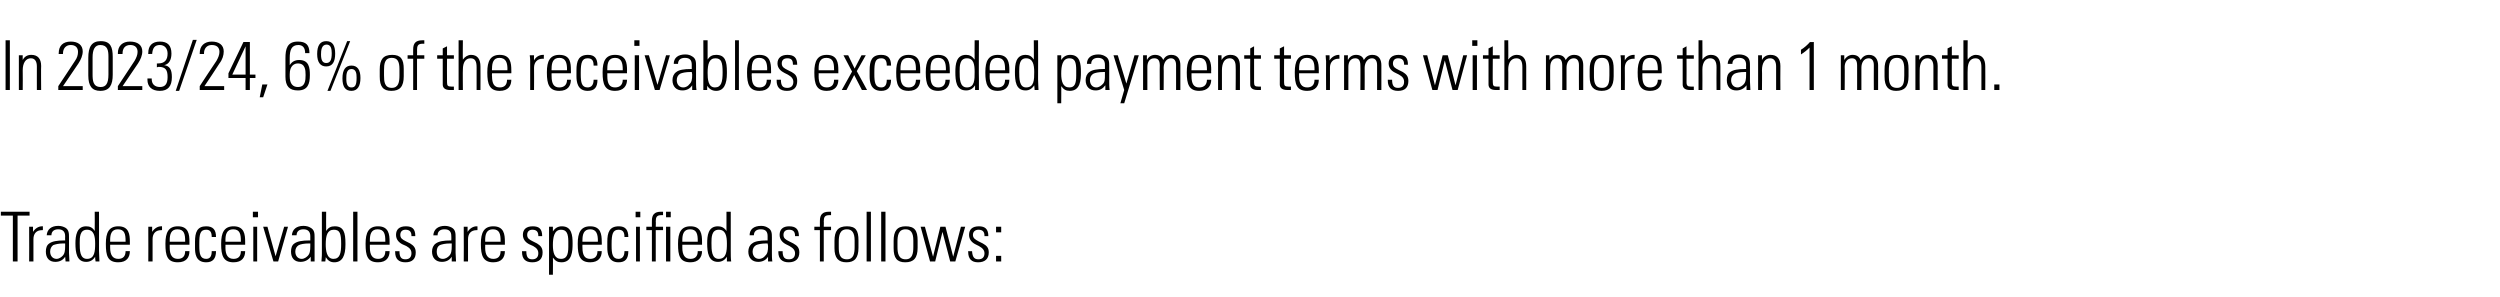 <?xml version="1.0" standalone="no"?><!DOCTYPE svg PUBLIC "-//W3C//DTD SVG 1.1//EN" "http://www.w3.org/Graphics/SVG/1.1/DTD/svg11.dtd"><svg xmlns="http://www.w3.org/2000/svg" version="1.1" width="583.3px" height="69.4px" viewBox="0 -1 583.3 69.4" style="top:-1px"><desc>In 2023/24, 6% of the receivables exceeded payment terms with more than 1 month. Trade receivables are specified as f...</desc><defs/><g id="Polygon208448"><path d="m6.9 48.4l0 .9l-2.8 0l0 10.7l-1.1 0l0-10.7l-2.8 0l0-.9l6.7 0zm3.1 3.4c0 0 .02.94 0 .9c-.1 0-.2 0-.2 0c-1.3 0-2 .8-2 2.1c-.01-.02 0 5.2 0 5.2l-1 0c0 0 .03-6.66 0-6.7c0-.3 0-.7 0-1.4c0 .02.9 0 .9 0c0 0 .01 1.19 0 1.2c.5-.8 1.3-1.3 2.1-1.3c.02.01.2 0 .2 0zm5.2.3c.9.5.9 1.4.9 2.3c0 0 0 3.6 0 3.6c0 .5.1 1.4.1 2c0 0-.9 0-.9 0c0-.3-.1-.9-.1-1.1c-.5.8-1.3 1.2-2.3 1.2c-1.4 0-2.2-.9-2.2-2.4c0-.8.2-1.5.8-1.9c.7-.5 1.8-.7 3.5-.7c-.01-.01.2 0 .2 0c0 0-.03-1 0-1c0-1-.5-1.6-1.6-1.6c-1 0-1.6.5-1.6 1.4c0 0-1.1 0-1.1 0c.1-1.4 1.1-2.2 2.7-2.2c.7 0 1.2.2 1.6.4zm-2 7.3c.6 0 1.1-.4 1.4-.7c.5-.5.6-1.2.6-2.3c0-.3 0-.4 0-.6c-.2 0-.3 0-.4 0c-1.1 0-1.9.2-2.4.4c-.4.3-.7.8-.7 1.5c0 1 .6 1.7 1.5 1.7zm8.9-11l1 0c0 0 .02 9.12 0 9.1c0 .9.1 1.8.1 2.5c0 0-.9 0-.9 0c-.1-.5-.1-.9-.1-1.1c-.5.8-1.2 1.2-2.1 1.2c-2.2 0-2.5-2.2-2.5-4.3c0-1.8.3-4 2.5-4c.9 0 1.5.3 2 1.1c.03-.04 0-4.5 0-4.5zm-1.8 11c1.8 0 1.9-1.8 1.9-3.6c0-1.7-.3-3.2-1.9-3.2c-1.7 0-1.7 1.8-1.7 3.1c0 1.6 0 3.7 1.7 3.7zm10-4c-.01-.01 0 .7 0 .7l-4.6 0c0 0 .01.65 0 .7c0 1.7.6 2.6 1.9 2.6c1.1 0 1.7-.6 1.7-1.8c0 0 1 0 1 0c0 1.4-.7 2.6-2.7 2.6c-2.5 0-2.9-1.6-2.9-4.2c0 0 0-.2 0-.2c0-2.5.7-4 2.9-4c2.5 0 2.7 1.9 2.7 3.6zm-1 0c0 0 .01-.18 0-.2c0-1.5-.2-2.7-1.8-2.7c-1.5 0-1.8 1.2-1.8 2.5c.01-.02 0 .4 0 .4l3.6 0zm8.5-3.6c0 0 .02.94 0 .9c-.1 0-.2 0-.2 0c-1.3 0-2 .8-2 2.1c-.01-.02 0 5.2 0 5.2l-1 0c0 0 .03-6.66 0-6.7c0-.3 0-.7 0-1.4c0 .02.9 0 .9 0c0 0 .01 1.19 0 1.2c.5-.8 1.3-1.3 2.1-1.3c.02.01.2 0 .2 0zm6.4 3.6c0-.01 0 .7 0 .7l-4.6 0c0 0 .02.65 0 .7c0 1.7.6 2.6 1.9 2.6c1.1 0 1.7-.6 1.7-1.8c0 0 1 0 1 0c0 1.4-.7 2.6-2.7 2.6c-2.5 0-2.9-1.6-2.9-4.2c0 0 0-.2 0-.2c0-2.5.7-4 2.9-4c2.5 0 2.7 1.9 2.7 3.6zm-1 0c0 0 .02-.18 0-.2c0-1.5-.2-2.7-1.8-2.7c-1.5 0-1.8 1.2-1.8 2.5c.02-.02 0 .4 0 .4l3.6 0zm7.2-1.1c0 0-1 0-1 0c0-1.2-.4-1.7-1.3-1.7c-1.4 0-1.6 1-1.6 3.3c0 0 0 .4 0 .4c0 1.9.2 3.1 1.6 3.1c.9 0 1.3-.6 1.3-1.8c0 0 1 0 1 0c0 1.8-.8 2.6-2.3 2.6c-2.5 0-2.6-2.2-2.6-3.4c0 0 0-1.4 0-1.4c0-2.2.5-3.6 2.6-3.6c1.6 0 2.3.8 2.3 2.5zm6.8 1.1c.01-.01 0 .7 0 .7l-4.6 0c0 0 .03.65 0 .7c0 1.7.6 2.6 1.9 2.6c1.1 0 1.7-.6 1.7-1.8c0 0 1 0 1 0c0 1.4-.7 2.6-2.7 2.6c-2.4 0-2.9-1.6-2.9-4.2c0 0 0-.2 0-.2c0-2.5.7-4 2.9-4c2.5 0 2.7 1.9 2.7 3.6zm-1 0c0 0 .03-.18 0-.2c0-1.5-.2-2.7-1.8-2.7c-1.5 0-1.8 1.2-1.8 2.5c.03-.02 0 .4 0 .4l3.6 0zm4-7l0 1.3l-1.2 0l0-1.3l1.2 0zm-1.1 3.5l.9 0l0 8.1l-.9 0l0-8.1zm3.3 0l1.9 6.9l2-6.9l.9 0l-2.3 8.1l-1.1 0l-2.4-8.1l1 0zm10 .2c1 .5 1 1.4 1 2.3c0 0 0 3.6 0 3.6c0 .5 0 1.4 0 2c0 0-.9 0-.9 0c0-.3 0-.9 0-1.1c-.6.8-1.4 1.2-2.4 1.2c-1.4 0-2.2-.9-2.2-2.4c0-.8.2-1.5.8-1.9c.7-.5 1.8-.7 3.5-.7c0-.01.2 0 .2 0c0 0-.02-1 0-1c0-1-.5-1.6-1.6-1.6c-1 0-1.6.5-1.6 1.4c0 0-1.1 0-1.1 0c.1-1.4 1.1-2.2 2.7-2.2c.7 0 1.3.2 1.6.4zm-2 7.3c.6 0 1.1-.4 1.4-.7c.5-.5.6-1.2.6-2.3c0-.3 0-.4 0-.6c-.2 0-.3 0-.3 0c-1.2 0-2 .2-2.4.4c-.5.3-.8.8-.8 1.5c0 1 .6 1.7 1.5 1.7zm4.7-11l1 0c0 0-.04 4.46 0 4.5c.5-.8 1.1-1.1 2-1.1c2.1 0 2.5 1.5 2.5 4c0 0 0 .3 0 .3c0 2.5-.7 4.1-2.6 4.1c-.9 0-1.5-.4-2-1.2c0 .2 0 .4-.1 1c0 0-.9 0-.9 0c.1-1.1.1-1.7.1-1.8c0-.01 0-9.8 0-9.8zm2.7 11c1.5 0 1.8-1.3 1.8-3.5c0-2.4-.3-3.3-1.7-3.3c-1.5 0-1.9 1.3-1.9 3.4c0 1.4.2 3.4 1.8 3.4zm4.6-11l1 0l0 11.6l-1 0l0-11.6zm8.5 7c-.01-.01 0 .7 0 .7l-4.6 0c0 0 .01.65 0 .7c0 1.7.6 2.6 1.9 2.6c1.1 0 1.7-.6 1.7-1.8c0 0 1 0 1 0c0 1.4-.7 2.6-2.7 2.6c-2.5 0-2.9-1.6-2.9-4.2c0 0 0-.2 0-.2c0-2.5.7-4 2.9-4c2.5 0 2.7 1.9 2.7 3.6zm-1 0c0 0 .01-.18 0-.2c0-1.5-.2-2.7-1.8-2.7c-1.5 0-1.8 1.2-1.8 2.5c.01-.02 0 .4 0 .4l3.6 0zm7-1.3c.03 0 0 0 0 0l-.9 0c0 0-.01-.07 0-.1c0-1-.5-1.4-1.4-1.4c-.7 0-1.2.4-1.2 1.2c0 .8.5 1.1 1.3 1.5c0 0 1 .5 1 .5c.8.5 1.3 1 1.3 2.1c0 1.5-.8 2.3-2.4 2.3c-1.6 0-2.4-.8-2.4-2.4c-.02.04 0-.2 0-.2c0 0 .96.03 1 0c0 1.5.5 1.9 1.4 1.9c.9 0 1.4-.5 1.4-1.4c0-.7-.3-1.2-1.2-1.7c0 0-.9-.4-.9-.4c-.8-.4-1.5-1.1-1.5-2.2c0-1.3.8-2 2.3-2c1.5 0 2.2.6 2.2 2.3zm8.5-2c.9.5.9 1.4.9 2.3c0 0 0 3.6 0 3.6c0 .5.1 1.4.1 2c0 0-1 0-1 0c0-.3 0-.9 0-1.1c-.5.8-1.3 1.2-2.3 1.2c-1.4 0-2.3-.9-2.3-2.4c0-.8.3-1.5.9-1.9c.7-.5 1.8-.7 3.5-.7c-.03-.01.1 0 .1 0c0 0 .04-1 0-1c0-1-.4-1.6-1.6-1.6c-1 0-1.6.5-1.6 1.4c0 0-1 0-1 0c.1-1.4 1.1-2.2 2.7-2.2c.7 0 1.2.2 1.6.4zm-2.1 7.3c.7 0 1.2-.4 1.5-.7c.5-.5.6-1.2.6-2.3c0-.3 0-.4 0-.6c-.2 0-.3 0-.4 0c-1.1 0-1.9.2-2.4.4c-.5.3-.7.8-.7 1.5c0 1 .5 1.7 1.4 1.7zm8.1-7.6c0 0 .02.94 0 .9c-.1 0-.2 0-.2 0c-1.3 0-2 .8-2 2.1c0-.02 0 5.2 0 5.2l-1 0c0 0 .04-6.66 0-6.7c0-.3 0-.7 0-1.4c.01.02.9 0 .9 0c0 0 .02 1.19 0 1.2c.5-.8 1.3-1.3 2.1-1.3c.03.01.2 0 .2 0zm6.4 3.6c.01-.01 0 .7 0 .7l-4.6 0c0 0 .03.65 0 .7c0 1.7.6 2.6 1.9 2.6c1.1 0 1.7-.6 1.7-1.8c0 0 1 0 1 0c0 1.4-.7 2.6-2.7 2.6c-2.4 0-2.9-1.6-2.9-4.2c0 0 0-.2 0-.2c0-2.5.7-4 2.9-4c2.5 0 2.7 1.9 2.7 3.6zm-1 0c0 0 .03-.18 0-.2c0-1.5-.2-2.7-1.8-2.7c-1.5 0-1.8 1.2-1.8 2.5c.03-.02 0 .4 0 .4l3.6 0zm9.7-1.3c.04 0 0 0 0 0l-.9 0c0 0-.01-.07 0-.1c0-1-.5-1.4-1.4-1.4c-.7 0-1.2.4-1.2 1.2c0 .8.5 1.1 1.3 1.5c0 0 1 .5 1 .5c.8.5 1.3 1 1.3 2.1c0 1.5-.8 2.3-2.4 2.3c-1.6 0-2.4-.8-2.4-2.4c-.02.04 0-.2 0-.2c0 0 .96.03 1 0c0 1.5.5 1.9 1.4 1.9c.9 0 1.4-.5 1.4-1.4c0-.7-.3-1.2-1.2-1.7c0 0-.9-.4-.9-.4c-.8-.4-1.5-1.1-1.5-2.2c0-1.3.8-2 2.3-2c1.5 0 2.2.6 2.2 2.3zm7.1 1.7c0 1.8-.1 4.4-2.6 4.4c-.9 0-1.4-.3-2-1.1c.05-.03 0 4 0 4l-.9 0l0-11.2l.9 0c0 0 .02 1.08 0 1.1c.5-.8 1.2-1.2 2.1-1.2c2.3 0 2.5 2.1 2.5 4zm-2.7 3.6c1.2 0 1.7-.8 1.7-2.8c0 0 0-1.2 0-1.2c0-1.9-.4-2.8-1.7-2.8c-1.6 0-1.9 1.8-1.9 3.6c0 1.8.4 3.2 1.9 3.2zm9.5-4c.04-.01 0 .7 0 .7l-4.5 0c0 0-.04.65 0 .7c0 1.7.5 2.6 1.8 2.6c1.1 0 1.7-.6 1.7-1.8c0 0 1 0 1 0c0 1.4-.7 2.6-2.7 2.6c-2.4 0-2.9-1.6-2.9-4.2c0 0 0-.2 0-.2c0-2.5.7-4 2.9-4c2.5 0 2.7 1.9 2.7 3.6zm-.9 0c0 0-.04-.18 0-.2c0-1.5-.3-2.7-1.8-2.7c-1.5 0-1.8 1.2-1.8 2.5c-.04-.02 0 .4 0 .4l3.6 0zm7.1-1.1c0 0-.9 0-.9 0c0-1.2-.4-1.7-1.4-1.7c-1.3 0-1.6 1-1.6 3.3c0 0 0 .4 0 .4c0 1.9.2 3.1 1.6 3.1c.9 0 1.4-.6 1.4-1.8c0 0 .9 0 .9 0c0 1.8-.7 2.6-2.3 2.6c-2.4 0-2.6-2.2-2.6-3.4c0 0 0-1.4 0-1.4c0-2.2.5-3.6 2.7-3.6c1.5 0 2.2.8 2.2 2.5zm2.8-5.9l0 1.3l-1.1 0l0-1.3l1.1 0zm-1 3.5l.9 0l0 8.1l-.9 0l0-8.1zm6.3-2.7c-.1 0-.2 0-.4 0c-1.1 0-1.3.5-1.3 1.5c.05-.04 0 1.2 0 1.2l1.7 0l0 .8l-1.7 0l0 7.3l-.9 0l0-7.3l-1.3 0l0-.8l1.3 0c0 0-.01-1.44 0-1.4c0-1.4.6-2.1 2.1-2.1c.1 0 .4 0 .5 0c0 0 0 .8 0 .8zm1.8-.8l0 1.3l-1.1 0l0-1.3l1.1 0zm-1.1 3.5l1 0l0 8.1l-1 0l0-8.1zm8.4 3.5c-.02-.01 0 .7 0 .7l-4.6 0c0 0 .01.65 0 .7c0 1.7.6 2.6 1.9 2.6c1.1 0 1.7-.6 1.7-1.8c0 0 1 0 1 0c0 1.4-.8 2.6-2.7 2.6c-2.5 0-2.9-1.6-2.9-4.2c0 0 0-.2 0-.2c0-2.5.7-4 2.9-4c2.5 0 2.7 1.9 2.7 3.6zm-1 0c0 0 .01-.18 0-.2c0-1.5-.2-2.7-1.8-2.7c-1.5 0-1.8 1.2-1.8 2.5c.01-.02 0 .4 0 .4l3.6 0zm6.7-7l1 0c0 0 0 9.12 0 9.1c0 .9 0 1.8.1 2.5c0 0-1 0-1 0c0-.5 0-.9 0-1.1c-.5.8-1.2 1.2-2.1 1.2c-2.2 0-2.5-2.2-2.5-4.3c0-1.8.2-4 2.5-4c.8 0 1.5.3 2 1.1c.01-.04 0-4.5 0-4.5zm-1.8 11c1.8 0 1.9-1.8 1.9-3.6c0-1.7-.3-3.2-1.9-3.2c-1.7 0-1.7 1.8-1.7 3.1c0 1.6 0 3.7 1.7 3.7zm11.4-7.3c1 .5 1 1.4 1 2.3c0 0 0 3.6 0 3.6c0 .5 0 1.4.1 2c0 0-1 0-1 0c0-.3 0-.9 0-1.1c-.5.8-1.3 1.2-2.3 1.2c-1.4 0-2.3-.9-2.3-2.4c0-.8.3-1.5.9-1.9c.6-.5 1.8-.7 3.4-.7c.04-.01.2 0 .2 0c0 0 .02-1 0-1c0-1-.4-1.6-1.6-1.6c-1 0-1.6.5-1.6 1.4c0 0-1 0-1 0c0-1.4 1-2.2 2.7-2.2c.7 0 1.2.2 1.5.4zm-2 7.3c.7 0 1.2-.4 1.4-.7c.6-.5.7-1.2.7-2.3c0-.3-.1-.4-.1-.6c-.1 0-.2 0-.3 0c-1.1 0-2 .2-2.4.4c-.5.3-.8.8-.8 1.5c0 1 .6 1.7 1.5 1.7zm9.3-5.3c0 0 0 0 0 0l-.9 0c0 0-.04-.07 0-.1c0-1-.5-1.4-1.4-1.4c-.8 0-1.3.4-1.3 1.2c0 .8.5 1.1 1.3 1.5c0 0 1 .5 1 .5c.9.5 1.4 1 1.4 2.1c0 1.5-.9 2.3-2.5 2.3c-1.5 0-2.4-.8-2.4-2.4c.05.04 0-.2 0-.2c0 0 1.02.03 1 0c0 1.5.5 1.9 1.5 1.9c.9 0 1.4-.5 1.4-1.4c0-.7-.4-1.2-1.3-1.7c0 0-.8-.4-.8-.4c-.8-.4-1.5-1.1-1.5-2.2c0-1.3.8-2 2.2-2c1.5 0 2.3.6 2.3 2.3zm7.5-4.9c-.1 0-.2 0-.4 0c-1.1 0-1.3.5-1.3 1.5c.05-.04 0 1.2 0 1.2l1.7 0l0 .8l-1.7 0l0 7.3l-.9 0l0-7.3l-1.3 0l0-.8l1.3 0c0 0-.01-1.44 0-1.4c0-1.4.6-2.1 2.1-2.1c.1 0 .4 0 .5 0c0 0 0 .8 0 .8zm6.4 5.9c0 0 0 1.7 0 1.7c0 2.4-.9 3.4-2.8 3.4c-1.9 0-2.8-1-2.8-3.3c0 0 0-1.7 0-1.7c0-2.3.8-3.4 2.9-3.4c2.1 0 2.7 1 2.7 3.3zm-.9 0c0-1.8-.6-2.6-1.8-2.6c-1.7 0-1.9 1.5-1.9 2.9c0 0 0 1.2 0 1.2c0 1.4.1 2.9 1.9 2.9c1.6 0 1.8-1.4 1.8-2.9c0 0 0-1.5 0-1.5zm2.8-6.7l1 0l0 11.6l-1 0l0-11.6zm3.4 0l1 0l0 11.6l-1 0l0-11.6zm8.5 6.7c0 0 0 1.7 0 1.7c0 2.4-.9 3.4-2.9 3.4c-1.9 0-2.7-1-2.7-3.3c0 0 0-1.7 0-1.7c0-2.3.8-3.4 2.8-3.4c2.1 0 2.8 1 2.8 3.3zm-1 0c0-1.8-.6-2.6-1.8-2.6c-1.7 0-1.9 1.5-1.9 2.9c0 0 0 1.2 0 1.2c0 1.4.2 2.9 1.9 2.9c1.6 0 1.8-1.4 1.8-2.9c0 0 0-1.5 0-1.5zm2.7-3.2l1.9 7l1.7-7l1.2 0l1.8 7l1.8-7l1 0l-2.3 8.1l-1.2 0l-1.8-6.9l-1.7 6.9l-1.2 0l-2.2-8.1l1 0zm14.8 2.2c.02 0 0 0 0 0l-.9 0c0 0-.03-.07 0-.1c0-1-.5-1.4-1.4-1.4c-.7 0-1.3.4-1.3 1.2c0 .8.6 1.1 1.3 1.5c0 0 1 .5 1 .5c.9.5 1.4 1 1.4 2.1c0 1.5-.9 2.3-2.5 2.3c-1.5 0-2.3-.8-2.3-2.4c-.04.04 0-.2 0-.2c0 0 .94.03.9 0c.1 1.5.6 1.9 1.5 1.9c.9 0 1.4-.5 1.4-1.4c0-.7-.4-1.2-1.3-1.7c0 0-.8-.4-.8-.4c-.8-.4-1.5-1.1-1.5-2.2c0-1.3.8-2 2.3-2c1.4 0 2.2.6 2.2 2.3zm3-2.2l0 1.3l-1.2 0l0-1.3l1.2 0zm0 6.8l0 1.3l-1.2 0l0-1.3l1.2 0z" stroke="none" fill="#000"/></g><g id="Polygon208447"><path d="m2.3 8.4l0 11.6l-1 0l0-11.6l1 0zm7.3 6c-.05-.02 0 5.6 0 5.6l-1 0c0 0-.01-5.54 0-5.5c0-1.1-.4-1.9-1.4-1.9c-1.2 0-1.9 1.1-1.9 2.8c.04-.01 0 4.6 0 4.6l-.9 0l0-8.1l.9 0c0 0-.02 1.14 0 1.1c.4-.8 1.1-1.2 2-1.2c1.5 0 2.3.9 2.3 2.6zm8.7-.6c0 .02-3.6 5.3-3.6 5.3l4.6 0l0 .9l-5.7 0l0-.9c0 0 3.93-5.92 3.9-5.9c.5-.7.7-1.4.7-2.1c0-1-.6-1.6-1.7-1.6c-1.2 0-1.8.9-1.8 1.9c-.04.04 0 .2 0 .2l-1 0c0 0-.04-.22 0-.2c0-1.7 1-2.7 2.8-2.7c1.7 0 2.8.8 2.8 2.3c0 .9-.4 1.9-1 2.8zm8 2.6c0 2.4-.7 3.8-2.9 3.8c-1.9 0-2.8-1.1-2.8-3.6c0 0 0-4.1 0-4.1c0-2.6.8-3.9 2.9-3.9c2.3 0 2.8 1.4 2.8 3.7c0 0 0 4.1 0 4.1zm-4.7-.1c0 1.5.1 3 1.9 3c1.2 0 1.8-.8 1.8-2.9c0 0 0-4.2 0-4.2c0-1.4-.2-2.7-1.9-2.7c-1.3 0-1.8 1.1-1.8 2.9c0 0 0 3.9 0 3.9zm10.6-2.5c-.02.02-3.6 5.3-3.6 5.3l4.6 0l0 .9l-5.7 0l0-.9c0 0 3.92-5.92 3.9-5.9c.4-.7.7-1.4.7-2.1c0-1-.6-1.6-1.7-1.6c-1.3 0-1.8.9-1.8 1.9c-.05.04 0 .2 0 .2l-1.1 0c0 0 .04-.22 0-.2c0-1.7 1.1-2.7 2.8-2.7c1.8 0 2.9.8 2.9 2.3c0 .9-.4 1.9-1 2.8zm6.1.4c1.3.2 1.8 1 1.8 2.8c0 2.1-.9 3.2-2.8 3.2c-1.9 0-2.9-1-2.9-2.6c-.01-.03 0-.3 0-.3l1 0c0 0 .02.17 0 .2c0 1.1.7 1.8 1.9 1.8c1.2 0 1.8-.7 1.8-2.3c0-1.6-.4-2.4-2.1-2.4c-.1 0-.3.1-.4.1c-.02-.03 0-.9 0-.9c0 0 .16.01.3 0c1.5 0 2.2-.8 2.2-2.3c0-1.2-.7-2-1.8-2c-1.2 0-1.7.7-1.8 2.1c.04-.03-.9 0-.9 0c0 0-.05-.26 0-.3c0-1.6.9-2.6 2.7-2.6c1.8 0 2.7.9 2.7 2.8c0 1.5-.6 2.5-1.7 2.7zm6.7-5.9l.9 0l-4.1 11.9l-.8 0l4-11.9zm6.2 5.5c.04.02-3.5 5.3-3.5 5.3l4.6 0l0 .9l-5.7 0l0-.9c0 0 3.87-5.92 3.9-5.9c.4-.7.7-1.4.7-2.1c0-1-.6-1.6-1.8-1.6c-1.2 0-1.8.9-1.8 1.9c.01.04 0 .2 0 .2l-1 0c0 0 0-.22 0-.2c0-1.7 1.1-2.7 2.8-2.7c1.7 0 2.8.8 2.8 2.3c0 .9-.3 1.9-1 2.8zm7.1-5l0 7.6l1.3 0l0 .8l-1.3 0l0 2.8l-1 0l0-2.8l-4 0l0-1.1l3.5-7.3l1.5 0zm-4.1 7.6l3.1 0l0-6.6l-3.1 6.6zm8.2 2.3l-1 3l-.8 0l.6-3l1.2 0zm8.8-7.3c0-1.3-.6-1.9-1.6-1.9c-1.6 0-2 1.2-2 3c0 0 0 1.7 0 1.7c.5-.8 1.2-1.2 2.2-1.2c2.3 0 2.5 1.8 2.5 3.5c0 2.1-.5 3.6-2.8 3.6c-2 0-2.9-1-2.9-3.2c0 0 0-4.3 0-4.3c0-2.2.4-3.9 2.9-3.9c1.9 0 2.7.8 2.7 2.7c0 0-1 0-1 0zm.1 5.1c0-1.2-.1-2.7-1.8-2.7c-.8 0-1.9.5-1.9 2.5c0 0 0 .5 0 .5c0 1.7.7 2.5 1.9 2.5c1.7 0 1.8-1.5 1.8-2.8zm4.8-2c-1.3 0-2.1-.9-2.1-2.9c0-2 .7-3 2.1-3c1.5 0 2.1 1 2.1 2.9c0 1.9-.6 3-2.1 3zm4.9-5.9l.7 0l-4.6 11.6l-.7 0l4.6-11.6zm-3.6 2.8c0-1-.2-2-1.2-2c-1.2 0-1.3 1.4-1.3 2.3c0 1.4.4 2 1.2 2c.9 0 1.3-.6 1.3-2.3zm4.6 8.8c-1.4 0-2.1-.9-2.1-2.9c0-2 .7-3 2.1-3c1.4 0 2.1 1 2.1 2.9c0 1.9-.7 3-2.1 3zm1.2-3.1c0-.9-.1-2-1.2-2c-1.2 0-1.2 1.4-1.2 2.3c0 1.4.4 2 1.2 2c.9 0 1.2-.6 1.2-2.3zm11-2c0 0 0 1.7 0 1.7c0 2.4-.9 3.4-2.9 3.4c-1.9 0-2.7-1-2.7-3.3c0 0 0-1.7 0-1.7c0-2.3.8-3.4 2.9-3.4c2 0 2.7 1 2.7 3.3zm-1 0c0-1.8-.5-2.6-1.8-2.6c-1.7 0-1.8 1.5-1.8 2.9c0 0 0 1.2 0 1.2c0 1.4.1 2.9 1.8 2.9c1.6 0 1.8-1.4 1.8-2.9c0 0 0-1.5 0-1.5zm5.8-5.9c-.1 0-.2 0-.4 0c-1.1 0-1.3.5-1.3 1.5c.04-.04 0 1.2 0 1.2l1.7 0l0 .8l-1.7 0l0 7.3l-.9 0l0-7.3l-1.3 0l0-.8l1.3 0c0 0-.02-1.44 0-1.4c0-1.4.6-2.1 2.1-2.1c.1 0 .3 0 .5 0c0 0 0 .8 0 .8zm5.3 2.7l1.6 0l0 .8l-1.6 0c0 0-.04 5.48 0 5.5c0 .8.2 1 1 1c.1 0 .3 0 .6 0c0 0 0 .8 0 .8c-.2 0-.4 0-.9 0c-1.3 0-1.7-.6-1.7-1.3c.01-.04 0-6 0-6l-1.3 0l0-.8l1.3 0l0-1.6l1-.5l0 2.1zm2.7-3.5l1 0c0 0-.05 4.51 0 4.5c.5-.7 1.2-1.1 1.9-1.1c1.5 0 2.2 1 2.2 2.7c.03 0 0 5.5 0 5.5l-.9 0c0 0-.01-5.28 0-5.3c0-1.3-.3-2.1-1.4-2.1c-1.2 0-1.8 1-1.8 2.6c-.05.03 0 4.8 0 4.8l-1 0l0-11.6zm12.3 7c.03-.01 0 .7 0 .7l-4.5 0c0 0-.05.65 0 .7c0 1.7.5 2.6 1.8 2.6c1.1 0 1.7-.6 1.7-1.8c0 0 1 0 1 0c0 1.4-.7 2.6-2.7 2.6c-2.4 0-2.9-1.6-2.9-4.2c0 0 0-.2 0-.2c0-2.5.7-4 2.9-4c2.5 0 2.7 1.9 2.7 3.6zm-.9 0c0 0-.05-.18 0-.2c0-1.5-.3-2.7-1.9-2.7c-1.4 0-1.7 1.2-1.7 2.5c-.05-.02 0 .4 0 .4l3.6 0zm8.5-3.6c0 0-.04.94 0 .9c-.2 0-.3 0-.3 0c-1.2 0-2 .8-2 2.1c.04-.02 0 5.2 0 5.2l-.9 0c0 0-.02-6.66 0-6.7c0-.3 0-.7-.1-1.4c.04.02 1 0 1 0c0 0-.04 1.19 0 1.2c.4-.8 1.2-1.3 2.1-1.3c-.03.01.2 0 .2 0zm6.3 3.6c.04-.01 0 .7 0 .7l-4.5 0c0 0-.03.65 0 .7c0 1.7.5 2.6 1.8 2.6c1.1 0 1.8-.6 1.8-1.8c0 0 .9 0 .9 0c0 1.4-.7 2.6-2.7 2.6c-2.4 0-2.9-1.6-2.9-4.2c0 0 0-.2 0-.2c0-2.5.7-4 2.9-4c2.6 0 2.7 1.9 2.7 3.6zm-.9 0c0 0-.03-.18 0-.2c0-1.5-.3-2.7-1.8-2.7c-1.5 0-1.8 1.2-1.8 2.5c-.03-.02 0 .4 0 .4l3.6 0zm7.1-1.1c0 0-.9 0-.9 0c0-1.2-.4-1.7-1.4-1.7c-1.3 0-1.6 1-1.6 3.3c0 0 0 .4 0 .4c0 1.9.2 3.1 1.6 3.1c.9 0 1.4-.6 1.4-1.8c0 0 .9 0 .9 0c0 1.8-.7 2.6-2.3 2.6c-2.4 0-2.6-2.2-2.6-3.4c0 0 0-1.4 0-1.4c0-2.2.5-3.6 2.7-3.6c1.5 0 2.2.8 2.2 2.5zm6.9 1.1c-.05-.01 0 .7 0 .7l-4.6 0c0 0-.02.65 0 .7c0 1.7.5 2.6 1.8 2.6c1.1 0 1.8-.6 1.8-1.8c0 0 1 0 1 0c0 1.4-.8 2.6-2.8 2.6c-2.4 0-2.9-1.6-2.9-4.2c0 0 0-.2 0-.2c0-2.5.7-4 2.9-4c2.6 0 2.8 1.9 2.8 3.6zm-1 0c0 0-.02-.18 0-.2c0-1.5-.3-2.7-1.8-2.7c-1.5 0-1.8 1.2-1.8 2.5c-.02-.02 0 .4 0 .4l3.6 0zm3.9-7l0 1.3l-1.2 0l0-1.3l1.2 0zm-1.1 3.5l1 0l0 8.1l-1 0l0-8.1zm3.3 0l2 6.9l2-6.9l.9 0l-2.4 8.1l-1.1 0l-2.4-8.1l1 0zm10 .2c1 .5 1 1.4 1 2.3c0 0 0 3.6 0 3.6c0 .5 0 1.4.1 2c0 0-1 0-1 0c0-.3 0-.9 0-1.1c-.5.8-1.3 1.2-2.3 1.2c-1.4 0-2.3-.9-2.3-2.4c0-.8.3-1.5.9-1.9c.6-.5 1.8-.7 3.4-.7c.04-.01.2 0 .2 0c0 0 .02-1 0-1c0-1-.4-1.6-1.6-1.6c-1 0-1.6.5-1.6 1.4c0 0-1 0-1 0c0-1.4 1-2.2 2.7-2.2c.7 0 1.2.2 1.5.4zm-2 7.3c.7 0 1.2-.4 1.4-.7c.6-.5.7-1.2.7-2.3c0-.3-.1-.4-.1-.6c-.1 0-.2 0-.3 0c-1.1 0-2 .2-2.4.4c-.5.3-.8.8-.8 1.5c0 1 .6 1.7 1.5 1.7zm4.7-11l1 0c0 0 0 4.46 0 4.5c.5-.8 1.1-1.1 2-1.1c2.1 0 2.5 1.5 2.5 4c0 0 0 .3 0 .3c0 2.5-.7 4.1-2.5 4.1c-.9 0-1.6-.4-2.1-1.2c0 .2 0 .4 0 1c0 0-.9 0-.9 0c0-1.1 0-1.7 0-1.8c.04-.01 0-9.8 0-9.8zm2.7 11c1.5 0 1.8-1.3 1.8-3.5c0-2.4-.3-3.3-1.7-3.3c-1.4 0-1.8 1.3-1.8 3.4c0 1.4.1 3.4 1.7 3.4zm4.7-11l.9 0l0 11.6l-.9 0l0-11.6zm8.4 7c.03-.01 0 .7 0 .7l-4.5 0c0 0-.05.65 0 .7c0 1.7.5 2.6 1.8 2.6c1.1 0 1.7-.6 1.7-1.8c0 0 1 0 1 0c0 1.4-.7 2.6-2.7 2.6c-2.4 0-2.9-1.6-2.9-4.2c0 0 0-.2 0-.2c0-2.5.7-4 2.9-4c2.5 0 2.7 1.9 2.7 3.6zm-.9 0c0 0-.05-.18 0-.2c0-1.5-.3-2.7-1.9-2.7c-1.4 0-1.7 1.2-1.7 2.5c-.05-.02 0 .4 0 .4l3.6 0zm7-1.3c-.02 0 0 0 0 0l-1 0c0 0 .03-.07 0-.1c0-1-.4-1.4-1.3-1.4c-.8 0-1.3.4-1.3 1.2c0 .8.5 1.1 1.3 1.5c0 0 1 .5 1 .5c.9.5 1.3 1 1.3 2.1c0 1.5-.8 2.3-2.4 2.3c-1.6 0-2.4-.8-2.4-2.4c.03.04 0-.2 0-.2c0 0 1 .03 1 0c0 1.5.5 1.9 1.5 1.9c.9 0 1.4-.5 1.4-1.4c0-.7-.4-1.2-1.3-1.7c0 0-.8-.4-.8-.4c-.8-.4-1.6-1.1-1.6-2.2c0-1.3.9-2 2.3-2c1.5 0 2.3.6 2.3 2.3zm9.6 1.3c.02-.01 0 .7 0 .7l-4.6 0c0 0 .04.65 0 .7c0 1.7.6 2.6 1.9 2.6c1.1 0 1.7-.6 1.7-1.8c0 0 1 0 1 0c0 1.4-.7 2.6-2.7 2.6c-2.4 0-2.9-1.6-2.9-4.2c0 0 0-.2 0-.2c0-2.5.7-4 2.9-4c2.5 0 2.7 1.9 2.7 3.6zm-1 0c0 0 .04-.18 0-.2c0-1.5-.2-2.7-1.8-2.7c-1.5 0-1.8 1.2-1.8 2.5c.04-.02 0 .4 0 .4l3.6 0zm3.3-3.5l1.5 3.1l1.6-3.1l1 0l-2.1 3.7l2.4 4.4l-1.2 0l-1.8-3.5l-1.8 3.5l-1.1 0l2.4-4.3l-2-3.8l1.1 0zm10 2.4c0 0-1 0-1 0c0-1.2-.4-1.7-1.3-1.7c-1.4 0-1.6 1-1.6 3.3c0 0 0 .4 0 .4c0 1.9.2 3.1 1.6 3.1c.9 0 1.3-.6 1.3-1.8c0 0 1 0 1 0c0 1.8-.8 2.6-2.3 2.6c-2.5 0-2.7-2.2-2.7-3.4c0 0 0-1.4 0-1.4c0-2.2.5-3.6 2.7-3.6c1.6 0 2.3.8 2.3 2.5zm6.8 1.1c-.01-.01 0 .7 0 .7l-4.6 0c0 0 .01.65 0 .7c0 1.7.6 2.6 1.9 2.6c1.1 0 1.7-.6 1.7-1.8c0 0 1 0 1 0c0 1.4-.7 2.6-2.7 2.6c-2.5 0-2.9-1.6-2.9-4.2c0 0 0-.2 0-.2c0-2.5.7-4 2.9-4c2.5 0 2.7 1.9 2.7 3.6zm-1 0c0 0 .01-.18 0-.2c0-1.5-.2-2.7-1.8-2.7c-1.5 0-1.8 1.2-1.8 2.5c.01-.02 0 .4 0 .4l3.6 0zm7.9 0c.03-.01 0 .7 0 .7l-4.5 0c0 0-.04.65 0 .7c0 1.7.5 2.6 1.8 2.6c1.1 0 1.7-.6 1.7-1.8c0 0 1 0 1 0c0 1.4-.7 2.6-2.7 2.6c-2.4 0-2.9-1.6-2.9-4.2c0 0 0-.2 0-.2c0-2.5.7-4 2.9-4c2.5 0 2.7 1.9 2.7 3.6zm-.9 0c0 0-.04-.18 0-.2c0-1.5-.3-2.7-1.8-2.7c-1.5 0-1.8 1.2-1.8 2.5c-.04-.02 0 .4 0 .4l3.6 0zm6.7-7l1 0c0 0-.05 9.12 0 9.1c0 .9 0 1.8 0 2.5c0 0-.9 0-.9 0c0-.5 0-.9 0-1.1c-.5.8-1.2 1.2-2.1 1.2c-2.3 0-2.5-2.2-2.5-4.3c0-1.8.2-4 2.5-4c.8 0 1.4.3 2 1.1c-.04-.04 0-4.5 0-4.5zm-1.8 11c1.8 0 1.8-1.8 1.8-3.6c0-1.7-.2-3.2-1.8-3.2c-1.7 0-1.7 1.8-1.7 3.1c0 1.6 0 3.7 1.7 3.7zm9.9-4c.02-.01 0 .7 0 .7l-4.6 0c0 0 .05.65 0 .7c0 1.7.6 2.6 1.9 2.6c1.1 0 1.7-.6 1.7-1.8c0 0 1 0 1 0c0 1.4-.7 2.6-2.7 2.6c-2.4 0-2.9-1.6-2.9-4.2c0 0 0-.2 0-.2c0-2.5.7-4 2.9-4c2.5 0 2.7 1.9 2.7 3.6zm-1 0c0 0 .05-.18 0-.2c0-1.5-.2-2.7-1.8-2.7c-1.5 0-1.8 1.2-1.8 2.5c.05-.02 0 .4 0 .4l3.6 0zm6.7-7l1 0c0 0 .04 9.12 0 9.1c0 .9.1 1.8.1 2.5c0 0-.9 0-.9 0c0-.5-.1-.9-.1-1.1c-.5.8-1.2 1.2-2 1.2c-2.3 0-2.5-2.2-2.5-4.3c0-1.8.2-4 2.5-4c.8 0 1.4.3 1.9 1.1c.05-.04 0-4.5 0-4.5zm-1.8 11c1.9 0 1.9-1.8 1.9-3.6c0-1.7-.3-3.2-1.9-3.2c-1.6 0-1.6 1.8-1.6 3.1c0 1.6 0 3.7 1.6 3.7zm12.8-3.6c0 1.8-.1 4.4-2.6 4.4c-.9 0-1.4-.3-2-1.1c.04-.03 0 4 0 4l-.9 0l0-11.2l.9 0c0 0 .01 1.08 0 1.1c.5-.8 1.2-1.2 2.1-1.2c2.3 0 2.5 2.1 2.5 4zm-2.7 3.6c1.2 0 1.6-.8 1.6-2.8c0 0 0-1.2 0-1.2c0-1.9-.3-2.8-1.6-2.8c-1.6 0-1.9 1.8-1.9 3.6c0 1.8.4 3.2 1.9 3.2zm8.3-7.3c1 .5 1 1.4 1 2.3c0 0 0 3.6 0 3.6c0 .5 0 1.4.1 2c0 0-1 0-1 0c0-.3 0-.9 0-1.1c-.6.8-1.3 1.2-2.3 1.2c-1.4 0-2.3-.9-2.3-2.4c0-.8.3-1.5.9-1.9c.6-.5 1.8-.7 3.4-.7c.03-.01.2 0 .2 0c0 0 0-1 0-1c0-1-.5-1.6-1.6-1.6c-1 0-1.6.5-1.6 1.4c0 0-1 0-1 0c0-1.4 1-2.2 2.7-2.2c.6 0 1.2.2 1.5.4zm-2 7.3c.6 0 1.1-.4 1.4-.7c.6-.5.6-1.2.6-2.3c0-.3 0-.4 0-.6c-.1 0-.2 0-.3 0c-1.2 0-2 .2-2.4.4c-.5.3-.8.8-.8 1.5c0 1 .6 1.7 1.5 1.7zm5-7.5l2 6.6l1.9-6.6l1 0l-3.4 11.2l-.9 0l.9-3.1l-2.5-8.1l1 0zm10.6 1.1c.4-.8 1-1.2 1.9-1.2c1.6 0 2.1 1.2 2.1 2.4c.02.01 0 5.8 0 5.8l-1 0c0 0 .01-5.79 0-5.8c0-1-.4-1.6-1.2-1.6c-1 0-1.7 1-1.7 2.2c.05-.02 0 5.2 0 5.2l-.9 0c0 0-.05-5.73 0-5.7c0-1.2-.4-1.7-1.3-1.7c-1.1 0-1.6.9-1.6 2c-.01.02 0 5.4 0 5.4l-1 0l0-8.1l.9 0c0 0-.04 1.12 0 1.1c.4-.8 1.1-1.2 1.9-1.2c.9 0 1.6.4 1.9 1.2zm11.2 2.4c-.05-.01 0 .7 0 .7l-4.6 0c0 0-.02.65 0 .7c0 1.7.5 2.6 1.8 2.6c1.1 0 1.8-.6 1.8-1.8c0 0 1 0 1 0c0 1.4-.8 2.6-2.8 2.6c-2.4 0-2.9-1.6-2.9-4.2c0 0 0-.2 0-.2c0-2.5.7-4 2.9-4c2.6 0 2.8 1.9 2.8 3.6zm-1 0c0 0-.02-.18 0-.2c0-1.5-.3-2.7-1.8-2.7c-1.5 0-1.8 1.2-1.8 2.5c-.02-.02 0 .4 0 .4l3.6 0zm7.7-1c.01-.02 0 5.6 0 5.6l-1 0c0 0 .05-5.54 0-5.5c0-1.1-.4-1.9-1.4-1.9c-1.2 0-1.8 1.1-1.8 2.8c0-.01 0 4.6 0 4.6l-.9 0l0-8.1l.8 0c0 0 .03 1.14 0 1.1c.5-.8 1.2-1.2 2.1-1.2c1.5 0 2.2.9 2.2 2.6zm3.3-2.5l1.6 0l0 .8l-1.6 0c0 0 0 5.48 0 5.5c0 .8.2 1 1 1c.1 0 .4 0 .6 0c0 0 0 .8 0 .8c-.2 0-.4 0-.8 0c-1.3 0-1.7-.6-1.7-1.3c-.04-.04 0-6 0-6l-1.4 0l0-.8l1.4 0l0-1.6l.9-.5l0 2.1zm7 0l1.6 0l0 .8l-1.6 0c0 0-.03 5.48 0 5.5c0 .8.2 1 1 1c.1 0 .3 0 .6 0c0 0 0 .8 0 .8c-.2 0-.4 0-.8 0c-1.4 0-1.8-.6-1.8-1.3c.03-.04 0-6 0-6l-1.3 0l0-.8l1.3 0l0-1.6l1-.5l0 2.1zm8.1 3.5c0-.01 0 .7 0 .7l-4.6 0c0 0 .02.65 0 .7c0 1.7.6 2.6 1.9 2.6c1.1 0 1.7-.6 1.7-1.8c0 0 1 0 1 0c0 1.4-.7 2.6-2.7 2.6c-2.5 0-2.9-1.6-2.9-4.2c0 0 0-.2 0-.2c0-2.5.7-4 2.9-4c2.5 0 2.7 1.9 2.7 3.6zm-1 0c0 0 .02-.18 0-.2c0-1.5-.2-2.7-1.8-2.7c-1.5 0-1.8 1.2-1.8 2.5c.02-.02 0 .4 0 .4l3.6 0zm5.8-3.6c0 0 .05.94 0 .9c-.1 0-.2 0-.2 0c-1.2 0-2 .8-2 2.1c.02-.02 0 5.2 0 5.2l-.9 0c0 0-.04-6.66 0-6.7c0-.3-.1-.7-.1-1.4c.03.02.9 0 .9 0c0 0 .04 1.19 0 1.2c.5-.8 1.3-1.3 2.2-1.3c-.05.01.1 0 .1 0zm5.7 1.2c.5-.8 1.1-1.2 2-1.2c1.6 0 2.1 1.2 2.1 2.4c.01.01 0 5.8 0 5.8l-1 0c0 0 0-5.79 0-5.8c0-1-.4-1.6-1.2-1.6c-1 0-1.7 1-1.7 2.2c.03-.02 0 5.2 0 5.2l-1 0c0 0 .04-5.73 0-5.7c0-1.2-.4-1.7-1.2-1.7c-1.1 0-1.6.9-1.6 2c-.02.02 0 5.4 0 5.4l-1 0l0-8.1l.9 0c0 0-.05 1.12 0 1.1c.4-.8 1.1-1.2 1.9-1.2c.9 0 1.6.4 1.8 1.2zm10.3 1.1c.05 0 0 0 0 0l-.9 0c0 0 0-.07 0-.1c0-1-.5-1.4-1.4-1.4c-.7 0-1.2.4-1.2 1.2c0 .8.5 1.1 1.3 1.5c0 0 1 .5 1 .5c.8.5 1.3 1 1.3 2.1c0 1.5-.8 2.3-2.4 2.3c-1.6 0-2.4-.8-2.4-2.4c-.01.04 0-.2 0-.2c0 0 .97.03 1 0c0 1.5.5 1.9 1.4 1.9c.9 0 1.4-.5 1.4-1.4c0-.7-.3-1.2-1.2-1.7c0 0-.8-.4-.8-.4c-.9-.4-1.6-1.1-1.6-2.2c0-1.3.9-2 2.3-2c1.5 0 2.2.6 2.2 2.3zm4.5-2.2l1.8 7l1.8-7l1.2 0l1.8 7l1.8-7l.9 0l-2.2 8.1l-1.2 0l-1.8-6.9l-1.7 6.9l-1.2 0l-2.2-8.1l1 0zm11.7-3.5l0 1.3l-1.2 0l0-1.3l1.2 0zm-1.1 3.5l1 0l0 8.1l-1 0l0-8.1zm4.7 0l1.6 0l0 .8l-1.6 0c0 0-.05 5.48 0 5.5c0 .8.2 1 .9 1c.2 0 .4 0 .7 0c0 0 0 .8 0 .8c-.2 0-.4 0-.9 0c-1.3 0-1.7-.6-1.7-1.3c.01-.04 0-6 0-6l-1.3 0l0-.8l1.3 0l0-1.6l1-.5l0 2.1zm2.7-3.5l.9 0c0 0 .05 4.51 0 4.5c.5-.7 1.2-1.1 2-1.1c1.5 0 2.2 1 2.2 2.7c.02 0 0 5.5 0 5.5l-.9 0c0 0-.02-5.28 0-5.3c0-1.3-.3-2.1-1.4-2.1c-1.2 0-1.9 1-1.9 2.6c.05.03 0 4.8 0 4.8l-.9 0l0-11.6zm14.3 4.6c.5-.8 1.1-1.2 2-1.2c1.6 0 2.1 1.2 2.1 2.4c-.02.01 0 5.8 0 5.8l-1 0c0 0-.03-5.79 0-5.8c0-1-.4-1.6-1.2-1.6c-1.1 0-1.7 1-1.7 2.2c.01-.02 0 5.2 0 5.2l-1 0c0 0 .02-5.73 0-5.7c0-1.2-.4-1.7-1.2-1.7c-1.1 0-1.6.9-1.6 2c-.05.02 0 5.4 0 5.4l-1 0l0-8.1l.8 0c0 0 .02 1.12 0 1.1c.5-.8 1.2-1.2 1.9-1.2c1 0 1.6.4 1.9 1.2zm11.2 2.1c0 0 0 1.7 0 1.7c0 2.4-.9 3.4-2.8 3.4c-1.9 0-2.8-1-2.8-3.3c0 0 0-1.7 0-1.7c0-2.3.8-3.4 2.9-3.4c2.1 0 2.7 1 2.7 3.3zm-1 0c0-1.8-.5-2.6-1.7-2.6c-1.7 0-1.9 1.5-1.9 2.9c0 0 0 1.2 0 1.2c0 1.4.1 2.9 1.9 2.9c1.6 0 1.7-1.4 1.7-2.9c0 0 0-1.5 0-1.5zm5.9-3.3c0 0-.04.94 0 .9c-.2 0-.3 0-.3 0c-1.2 0-2 .8-2 2.1c.04-.02 0 5.2 0 5.2l-.9 0c0 0-.02-6.66 0-6.7c0-.3 0-.7-.1-1.4c.05.02 1 0 1 0c0 0-.04 1.19 0 1.2c.4-.8 1.2-1.3 2.1-1.3c-.03.01.2 0 .2 0zm6.3 3.6c.05-.01 0 .7 0 .7l-4.5 0c0 0-.03.65 0 .7c0 1.7.5 2.6 1.8 2.6c1.1 0 1.8-.6 1.8-1.8c0 0 .9 0 .9 0c0 1.4-.7 2.6-2.7 2.6c-2.4 0-2.9-1.6-2.9-4.2c0 0 0-.2 0-.2c0-2.5.7-4 2.9-4c2.6 0 2.7 1.9 2.7 3.6zm-.9 0c0 0-.03-.18 0-.2c0-1.5-.3-2.7-1.8-2.7c-1.5 0-1.8 1.2-1.8 2.5c-.03-.02 0 .4 0 .4l3.6 0zm6.7-3.5l1.7 0l0 .8l-1.7 0c0 0 .03 5.48 0 5.5c0 .8.3 1 1 1c.2 0 .4 0 .7 0c0 0 0 .8 0 .8c-.2 0-.5 0-.9 0c-1.3 0-1.7-.6-1.7-1.3c-.01-.04 0-6 0-6l-1.3 0l0-.8l1.3 0l0-1.6l.9-.5l0 2.1zm2.8-3.5l.9 0c0 0 .03 4.51 0 4.5c.5-.7 1.2-1.1 2-1.1c1.5 0 2.2 1 2.2 2.7c.01 0 0 5.5 0 5.5l-.9 0c0 0-.04-5.28 0-5.3c0-1.3-.4-2.1-1.5-2.1c-1.1 0-1.8 1-1.8 2.6c.03.03 0 4.8 0 4.8l-.9 0l0-11.6zm11.1 3.7c.9.5.9 1.4.9 2.3c0 0 0 3.6 0 3.6c0 .5.1 1.4.1 2c0 0-.9 0-.9 0c0-.3 0-.9 0-1.1c-.6.8-1.4 1.2-2.4 1.2c-1.4 0-2.2-.9-2.2-2.4c0-.8.2-1.5.8-1.9c.7-.5 1.8-.7 3.5-.7c0-.01.2 0 .2 0c0 0-.03-1 0-1c0-1-.5-1.6-1.6-1.6c-1 0-1.6.5-1.6 1.4c0 0-1.1 0-1.1 0c.1-1.4 1.1-2.2 2.7-2.2c.7 0 1.3.2 1.6.4zm-2 7.3c.6 0 1.1-.4 1.4-.7c.5-.5.6-1.2.6-2.3c0-.3 0-.4 0-.6c-.2 0-.3 0-.3 0c-1.2 0-2 .2-2.4.4c-.5.3-.8.8-.8 1.5c0 1 .6 1.7 1.5 1.7zm10-5c-.04-.02 0 5.6 0 5.6l-1 0c0 0 0-5.54 0-5.5c0-1.1-.4-1.9-1.4-1.9c-1.2 0-1.9 1.1-1.9 2.8c.05-.01 0 4.6 0 4.6l-.9 0l0-8.1l.9 0c0 0-.01 1.14 0 1.1c.4-.8 1.1-1.2 2-1.2c1.5 0 2.3.9 2.3 2.6zm7.8-5.6l0 11.2l-1 0c0 0 0-9.87 0-9.9c-.6.6-1.2 1.1-2 1.6c0 0 0-1.1 0-1.1c.7-.4 1.6-1.2 2.1-1.8c-.04.05.9 0 .9 0zm10.9 4.2c.5-.8 1.1-1.2 2-1.2c1.5 0 2.1 1.2 2.1 2.4c-.02.01 0 5.8 0 5.8l-1 0c0 0-.03-5.79 0-5.8c0-1-.4-1.6-1.2-1.6c-1.1 0-1.7 1-1.7 2.2c0-.02 0 5.2 0 5.2l-1 0c0 0 .01-5.73 0-5.7c0-1.2-.4-1.7-1.2-1.7c-1.1 0-1.7.9-1.7 2c.05.02 0 5.4 0 5.4l-.9 0l0-8.1l.8 0c0 0 .02 1.12 0 1.1c.5-.8 1.2-1.2 1.9-1.2c1 0 1.6.4 1.9 1.2zm11.2 2.1c0 0 0 1.7 0 1.7c0 2.4-.9 3.4-2.9 3.4c-1.8 0-2.7-1-2.7-3.3c0 0 0-1.7 0-1.7c0-2.3.8-3.4 2.9-3.4c2.1 0 2.7 1 2.7 3.3zm-1 0c0-1.8-.5-2.6-1.7-2.6c-1.7 0-1.9 1.5-1.9 2.9c0 0 0 1.2 0 1.2c0 1.4.1 2.9 1.9 2.9c1.6 0 1.7-1.4 1.7-2.9c0 0 0-1.5 0-1.5zm7.8-.7c-.04-.02 0 5.6 0 5.6l-1 0c0 0 0-5.54 0-5.5c0-1.1-.4-1.9-1.4-1.9c-1.2 0-1.8 1.1-1.8 2.8c-.04-.01 0 4.6 0 4.6l-1 0l0-8.1l.9 0c0 0-.01 1.14 0 1.1c.4-.8 1.1-1.2 2.1-1.2c1.4 0 2.2.9 2.2 2.6zm3.3-2.5l1.6 0l0 .8l-1.6 0c0 0-.04 5.48 0 5.5c0 .8.2 1 1 1c.1 0 .3 0 .6 0c0 0 0 .8 0 .8c-.2 0-.4 0-.9 0c-1.3 0-1.7-.6-1.7-1.3c.01-.04 0-6 0-6l-1.3 0l0-.8l1.3 0l0-1.6l1-.5l0 2.1zm2.7-3.5l1 0c0 0-.05 4.51 0 4.5c.5-.7 1.2-1.1 1.9-1.1c1.5 0 2.2 1 2.2 2.7c.03 0 0 5.5 0 5.5l-.9 0c0 0-.01-5.28 0-5.3c0-1.3-.3-2.1-1.4-2.1c-1.2 0-1.8 1-1.8 2.6c-.05.03 0 4.8 0 4.8l-1 0l0-11.6zm8.4 10.3l0 1.3l-1.2 0l0-1.3l1.2 0z" stroke="none" fill="#000"/></g></svg>